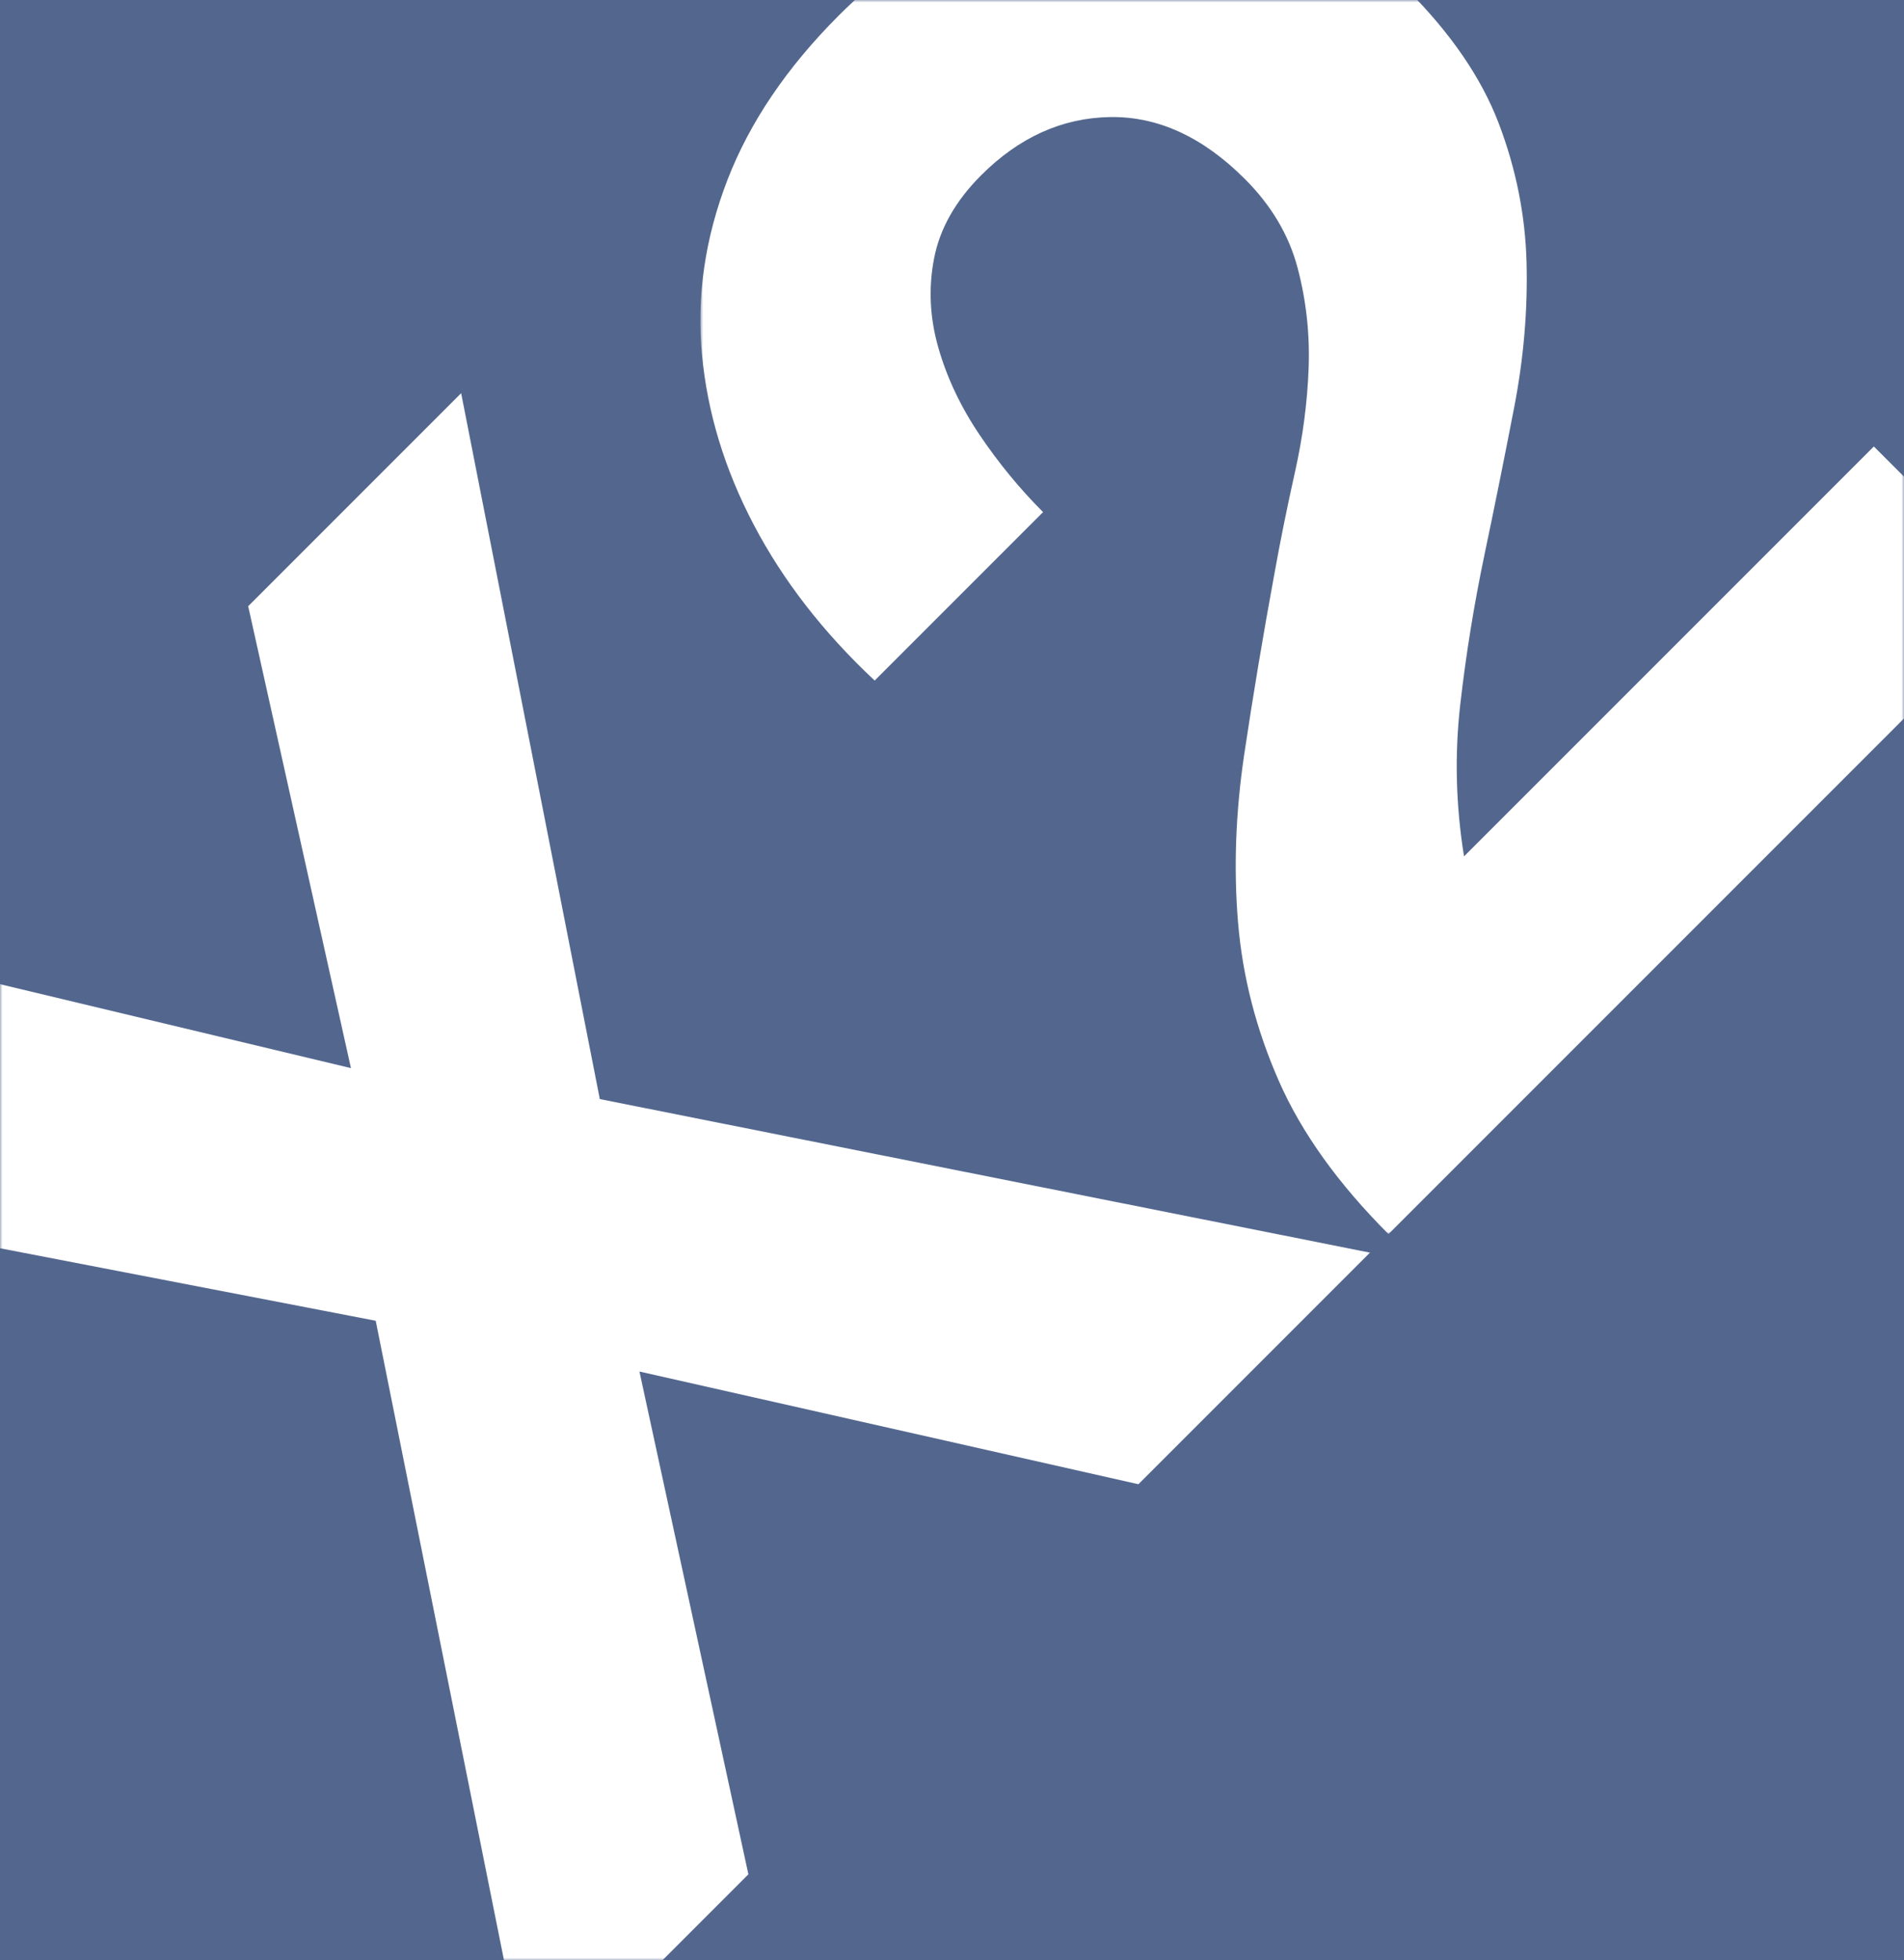 <?xml version="1.0" encoding="UTF-8"?>
<svg width="375px" height="386px" viewBox="0 0 375 386" version="1.1" xmlns="http://www.w3.org/2000/svg" xmlns:xlink="http://www.w3.org/1999/xlink">
    <rect x="0" y="0" width="375" height="386" fill="#333333" stroke="none"/>
    <!-- Generator: Sketch 53.2 (72643) - https://sketchapp.com -->
    <title>Group 5</title>
    <desc>Created with Sketch.</desc>
    <defs>
        <rect id="path-1" x="0" y="0" width="375" height="386"></rect>
        <polygon id="path-3" points="0.946 0.005 261.81 0.005 261.81 267.012 0.946 267.012"></polygon>
    </defs>
    <g id="Desktop" stroke="none" stroke-width="1" fill="none" fill-rule="evenodd">
        <g id="Our-Team" transform="translate(-220, -919)">
            <g id="Group-5" transform="translate(220, 919)">
                <mask id="mask-2" fill="white">
                    <use xlink:href="#path-1"></use>
                </mask>
                <use id="Mask" fill="#53678E" xlink:href="#path-1"></use>
                <g mask="url(#mask-2)">
                    <g transform="translate(-65, -25)">
                        <polygon id="Fill-1" fill="#FFFFFF" points="113.881 144.371 134.122 235.329 44.383 213.87 -0 258.252 138.999 285.076 169.48 436.996 212.398 394.079 190.941 295.074 289.213 317.265 334.814 271.662 183.135 241.423 155.824 102.428"></polygon>
                        <g id="Group-4" stroke-width="1" fill="none" transform="translate(202, 0.996)">
                            <mask id="mask-4" fill="white">
                                <use xlink:href="#path-3"></use>
                            </mask>
                            <g id="Clip-3"></g>
                            <path d="M11.493,127.405 C5.722,116.436 2.308,105.219 1.253,93.754 C0.196,82.294 1.863,70.877 6.251,59.492 C10.641,48.117 17.955,37.3 28.197,27.057 C36,19.255 44.658,13.037 54.169,8.405 C63.679,3.772 73.395,1.05 83.309,0.234 C93.226,-0.578 103.104,0.766 112.938,4.26 C122.776,7.757 131.836,13.647 140.129,21.94 C148.747,30.558 154.76,39.335 158.172,48.275 C161.587,57.221 163.414,66.364 163.66,75.709 C163.903,85.058 163.088,94.57 161.221,104.24 C159.349,113.913 157.402,123.588 155.368,133.258 C153.339,142.934 151.748,152.728 150.613,162.642 C149.473,172.559 149.719,182.56 151.347,192.637 L232.062,111.922 L261.81,141.67 L136.469,267.012 C126.556,257.099 119.357,247.057 114.888,236.894 C110.416,226.738 107.736,216.333 106.841,205.683 C105.951,195.038 106.353,183.979 108.061,172.52 C109.769,161.058 111.76,149.15 114.034,136.794 C115.174,130.457 116.513,123.832 118.059,116.921 C119.603,110.013 120.497,103.188 120.741,96.435 C120.985,89.692 120.254,83.108 118.547,76.683 C116.84,70.267 113.387,64.452 108.183,59.248 C99.893,50.957 91.03,46.896 81.603,47.056 C72.171,47.219 63.716,51.041 56.241,58.515 C51.2,63.556 48.114,69.007 46.976,74.857 C45.836,80.71 46.121,86.607 47.829,92.534 C49.536,98.47 52.256,104.2 55.998,109.725 C59.734,115.253 63.885,120.296 68.435,124.845 L35.271,158.011 C25.189,148.583 17.268,138.384 11.493,127.405" id="Fill-2" fill="#FFFFFF" mask="url(#mask-4)"></path>
                        </g>
                    </g>
                </g>
            </g>
        </g>
    </g>
</svg>